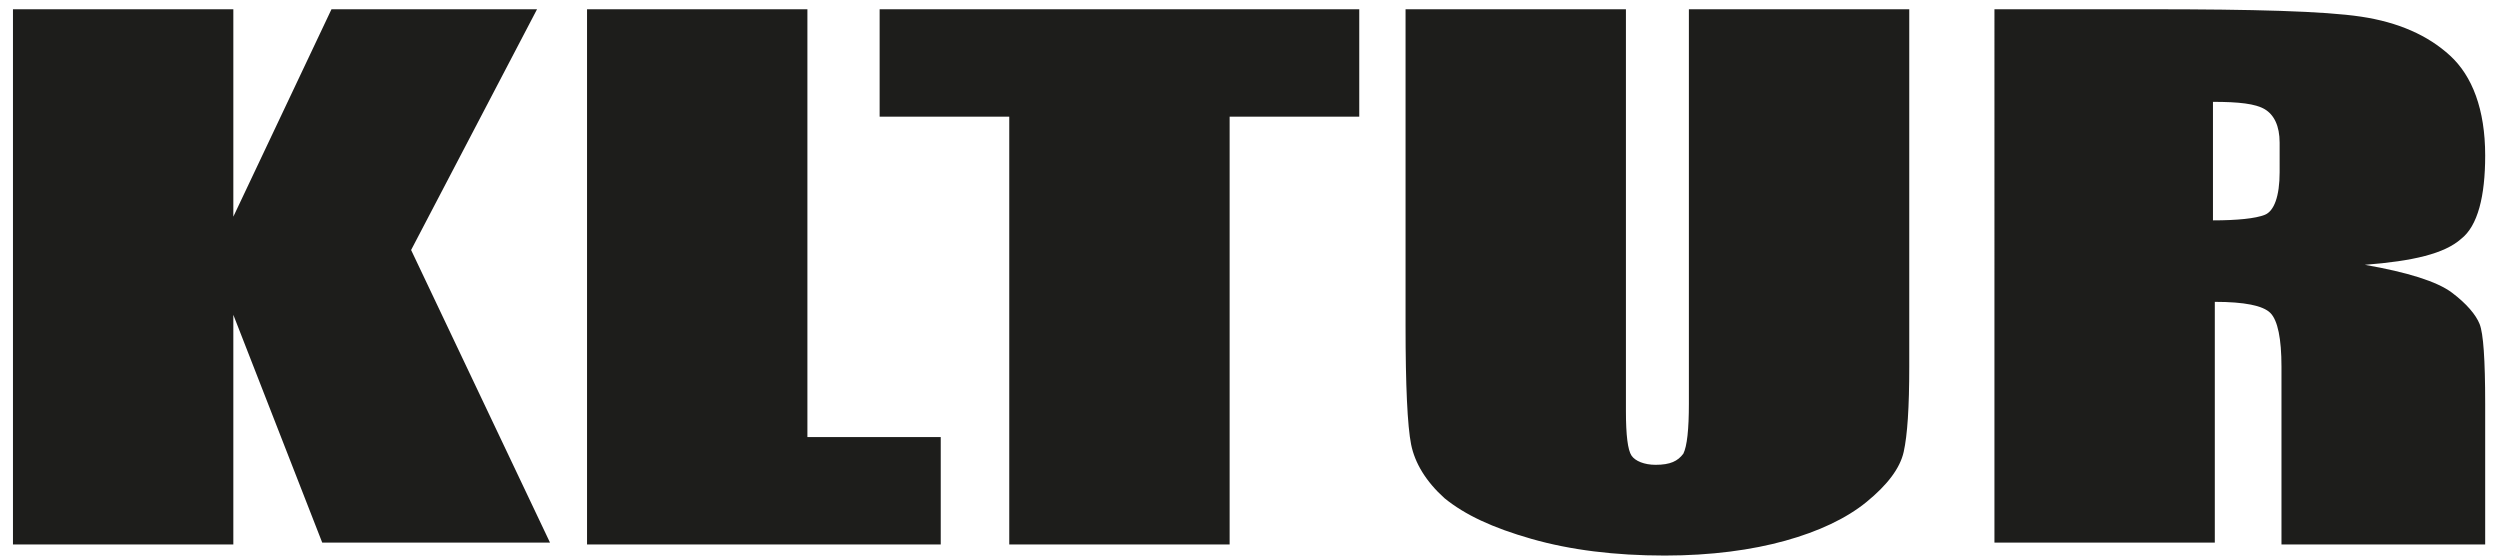 <?xml version="1.0" encoding="utf-8"?>
<!-- Generator: Adobe Illustrator 26.0.3, SVG Export Plug-In . SVG Version: 6.00 Build 0)  -->
<svg version="1.1" id="Calque_1" xmlns="http://www.w3.org/2000/svg" xmlns:xlink="http://www.w3.org/1999/xlink" x="0px" y="0px"
	 viewBox="0 0 135 30" style="enable-background:new 0 0 135 30;" xml:space="preserve">
<style type="text/css">
	.st0{fill:#1D1D1B;}
</style>
<g>
	<path class="st0" d="M29,0.5l-6.8,13l7.5,15.8H17.4L12.6,17v12.4H0.7V0.5h11.9v11.2l5.3-11.2H29z"/>
	<path class="st0" d="M43.6,0.5v23.1h7.2v5.8H31.7V0.5H43.6z"/>
	<path class="st0" d="M73.4,0.5v5.8h-7v23.1H54.5V6.3h-7V0.5H73.4z"/>
	<path class="st0" d="M103.1,0.5v19.3c0,2.2-0.1,3.7-0.3,4.6c-0.2,0.9-0.9,1.8-2,2.7s-2.6,1.6-4.4,2.1S92.4,30,89.9,30
		c-2.7,0-5.1-0.3-7.2-0.9s-3.6-1.3-4.7-2.2C77,26,76.4,25,76.2,24c-0.2-1-0.3-3.2-0.3-6.4V0.5h11.9v21.7c0,1.3,0.1,2.1,0.3,2.4
		s0.7,0.5,1.3,0.5c0.8,0,1.2-0.2,1.5-0.6c0.2-0.4,0.3-1.3,0.3-2.7V0.5H103.1z"/>
	<path class="st0" d="M107.7,0.5h8.4c5.6,0,9.4,0.1,11.4,0.4s3.6,1,4.8,2.1c1.2,1.1,1.9,2.9,1.9,5.4c0,2.2-0.4,3.8-1.3,4.5
		c-0.9,0.8-2.6,1.2-5.2,1.4c2.3,0.4,3.9,0.9,4.7,1.5c0.8,0.6,1.3,1.2,1.5,1.7c0.2,0.5,0.3,1.9,0.3,4.3v7.6h-11v-9.6
		c0-1.5-0.2-2.5-0.6-2.9c-0.4-0.4-1.4-0.6-3-0.6v13h-11.9V0.5z M119.5,5.5v6.4c1.3,0,2.3-0.1,2.8-0.3c0.5-0.2,0.8-1,0.8-2.3V7.7
		c0-0.9-0.3-1.5-0.8-1.8C121.8,5.6,120.9,5.5,119.5,5.5z"/>
</g>
</svg>
